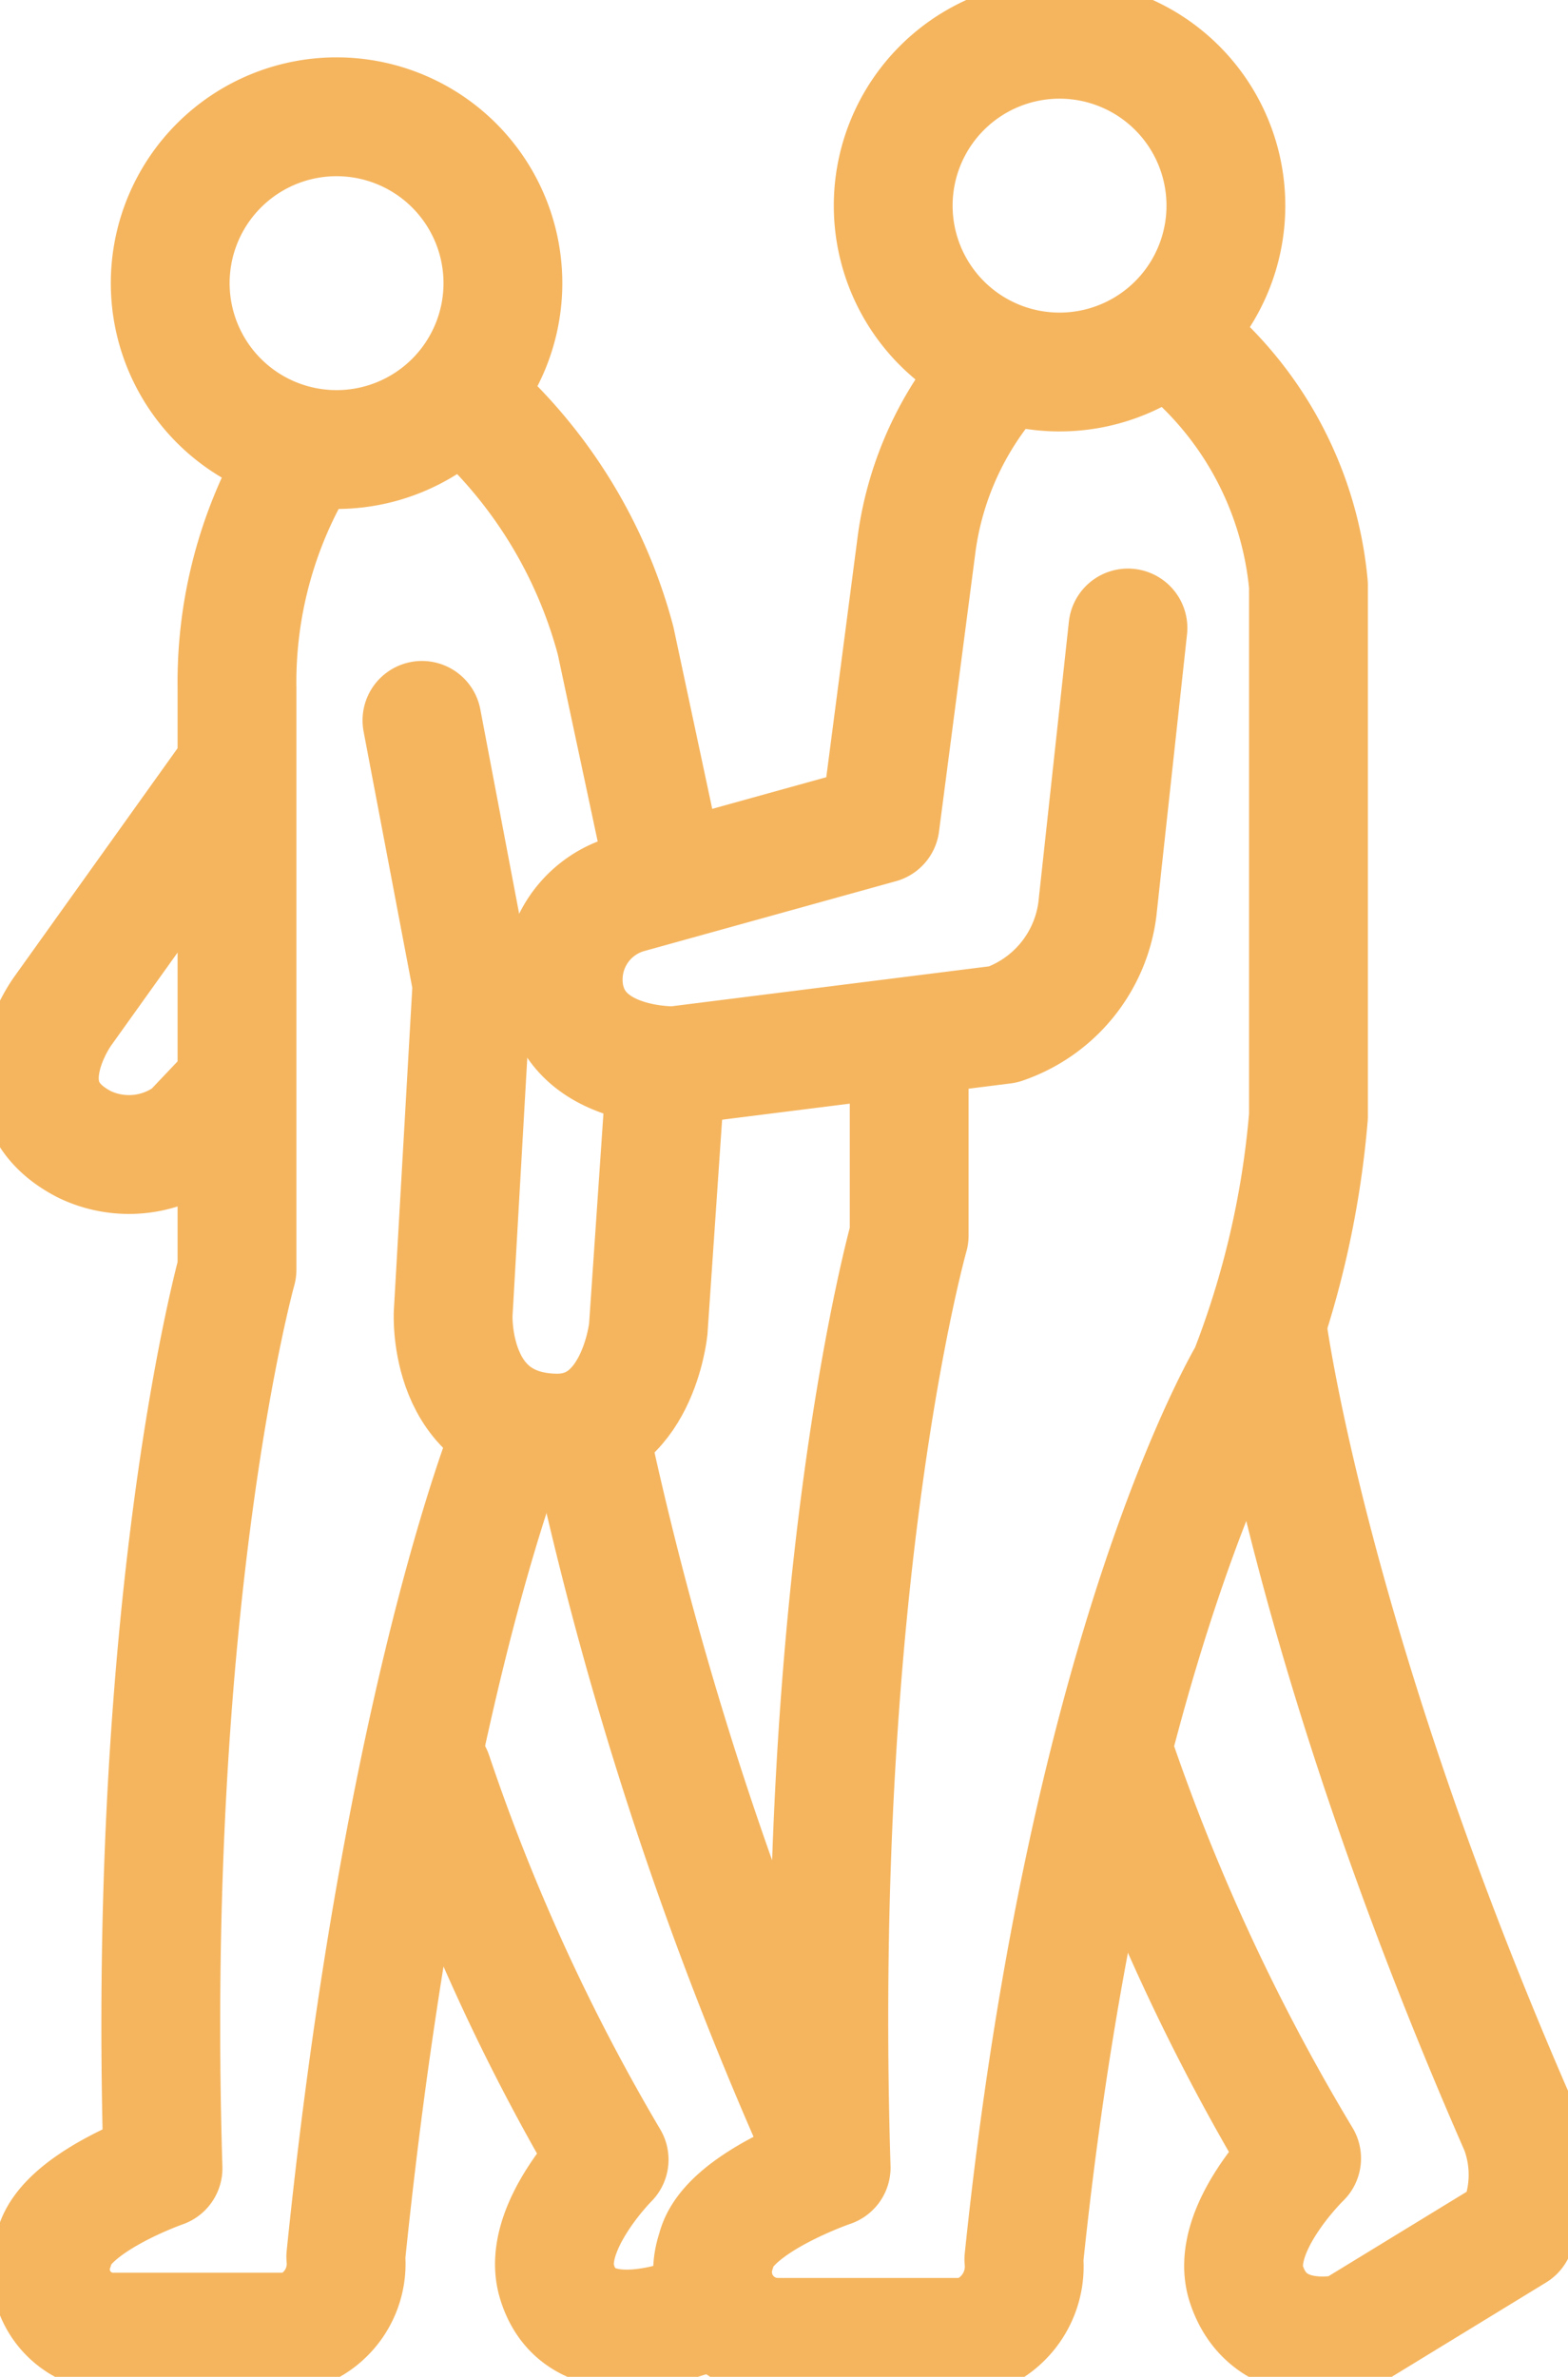 <svg id="Group_45" data-name="Group 45" xmlns="http://www.w3.org/2000/svg" xmlns:xlink="http://www.w3.org/1999/xlink" width="39.591" height="60"><defs><clipPath id="clip-path"><rect id="Rectangle_230" data-name="Rectangle 230" width="39.591" height="60" fill="none" stroke="#f5b55e" stroke-width="3"/></clipPath></defs><g id="Group_44" data-name="Group 44" clip-path="url(#clip-path)"><path id="Path_54" data-name="Path 54" d="M183.954,11.937a4.2,4.2,0,1,1-4.2-4.2A4.2,4.2,0,0,1,183.954,11.937Z" transform="translate(-153.001 -6.746)" fill="none" stroke="#f5b55e" stroke-linecap="round" stroke-linejoin="round" stroke-width="3"/><path id="Path_55" data-name="Path 55" d="M124.812,79.35l-.773,7.108a3.548,3.548,0,0,1-2.376,2.9L113.377,90.4s-2.4.077-2.782-1.738a2.248,2.248,0,0,1,1.623-2.608l6.336-1.758.927-7.108a8.2,8.2,0,0,1,2.009-4.327" transform="translate(-96.332 -63.497)" fill="none" stroke="#f5b55e" stroke-linecap="round" stroke-linejoin="round" stroke-width="3"/><path id="Path_56" data-name="Path 56" d="M145.145,83.648V88.4s-2.434,8.576-1.97,23.527c0,0-2.635.9-2.9,2.086a1.65,1.65,0,0,0,1.507,2.2h4.868a1.843,1.843,0,0,0,1.391-1.97c1.623-15.646,5.679-22.368,5.679-22.368a23.066,23.066,0,0,0,1.507-6.49V71.981a8.911,8.911,0,0,0-3.554-6.336" transform="translate(-122.189 -57.209)" fill="none" stroke="#f5b55e" stroke-linecap="round" stroke-linejoin="round" stroke-width="3"/><path id="Path_57" data-name="Path 57" d="M219.22,271.645a52.684,52.684,0,0,0,4.694,10.083s-1.854,1.8-1.391,3.187c.587,1.759,2.608,1.217,2.608,1.217l4.172-2.55a3.316,3.316,0,0,0,.116-2.608c-5.331-12.169-6.374-20.224-6.374-20.224" transform="translate(-191.049 -227.243)" fill="none" stroke="#f5b55e" stroke-linecap="round" stroke-linejoin="round" stroke-width="3"/><path id="Path_58" data-name="Path 58" d="M41.9,27.168a4.2,4.2,0,1,1-4.2-4.2A4.2,4.2,0,0,1,41.9,27.168Z" transform="translate(-29.202 -20.02)" fill="none" stroke="#f5b55e" stroke-linecap="round" stroke-linejoin="round" stroke-width="3"/><path id="Path_59" data-name="Path 59" d="M21.787,115.02c-1.02,2.573-3.077,9.586-4.231,20.9a1.782,1.782,0,0,1-1.319,1.9H11.622a1.584,1.584,0,0,1-1.428-2.124c.249-1.139,2.747-2.012,2.747-2.012C12.5,119.268,14.809,111,14.809,111V96.314A10.987,10.987,0,0,1,16.33,90.59" transform="translate(-8.825 -78.949)" fill="none" stroke="#f5b55e" stroke-linecap="round" stroke-linejoin="round" stroke-width="3"/><path id="Path_60" data-name="Path 60" d="M121.719,300a90.683,90.683,0,0,1-5.688-17.485" transform="translate(-101.12 -246.209)" fill="none" stroke="#f5b55e" stroke-linecap="round" stroke-linejoin="round" stroke-width="3"/><path id="Path_61" data-name="Path 61" d="M85.045,348.55a51.259,51.259,0,0,0,4.451,9.726S87.772,360,88.177,361.35c.666,2.226,3.911.68,3.911.68" transform="translate(-74.116 -303.759)" fill="none" stroke="#f5b55e" stroke-linecap="round" stroke-linejoin="round" stroke-width="3"/><path id="Path_62" data-name="Path 62" d="M89.073,150.261l-.452,6.619s-.274,2.671-2.362,2.621c-2.707-.065-2.564-3.012-2.564-3.012l.476-8.328-1.264-6.652" transform="translate(-72.253 -123.324)" fill="none" stroke="#f5b55e" stroke-linecap="round" stroke-linejoin="round" stroke-width="3"/><path id="Path_63" data-name="Path 63" d="M91.04,78.171A12.212,12.212,0,0,1,94.885,84.3l1.264,5.925" transform="translate(-79.341 -68.126)" fill="none" stroke="#f5b55e" stroke-linecap="round" stroke-linejoin="round" stroke-width="3"/><path id="Path_64" data-name="Path 64" d="M12.607,160.944l-1.043,1.1a2.589,2.589,0,0,1-2.681.27c-2.2-1.125-.549-3.372-.549-3.372L12.51,153.1" transform="translate(-6.746 -133.424)" fill="none" stroke="#f5b55e" stroke-linecap="round" stroke-linejoin="round" stroke-width="3"/></g></svg>